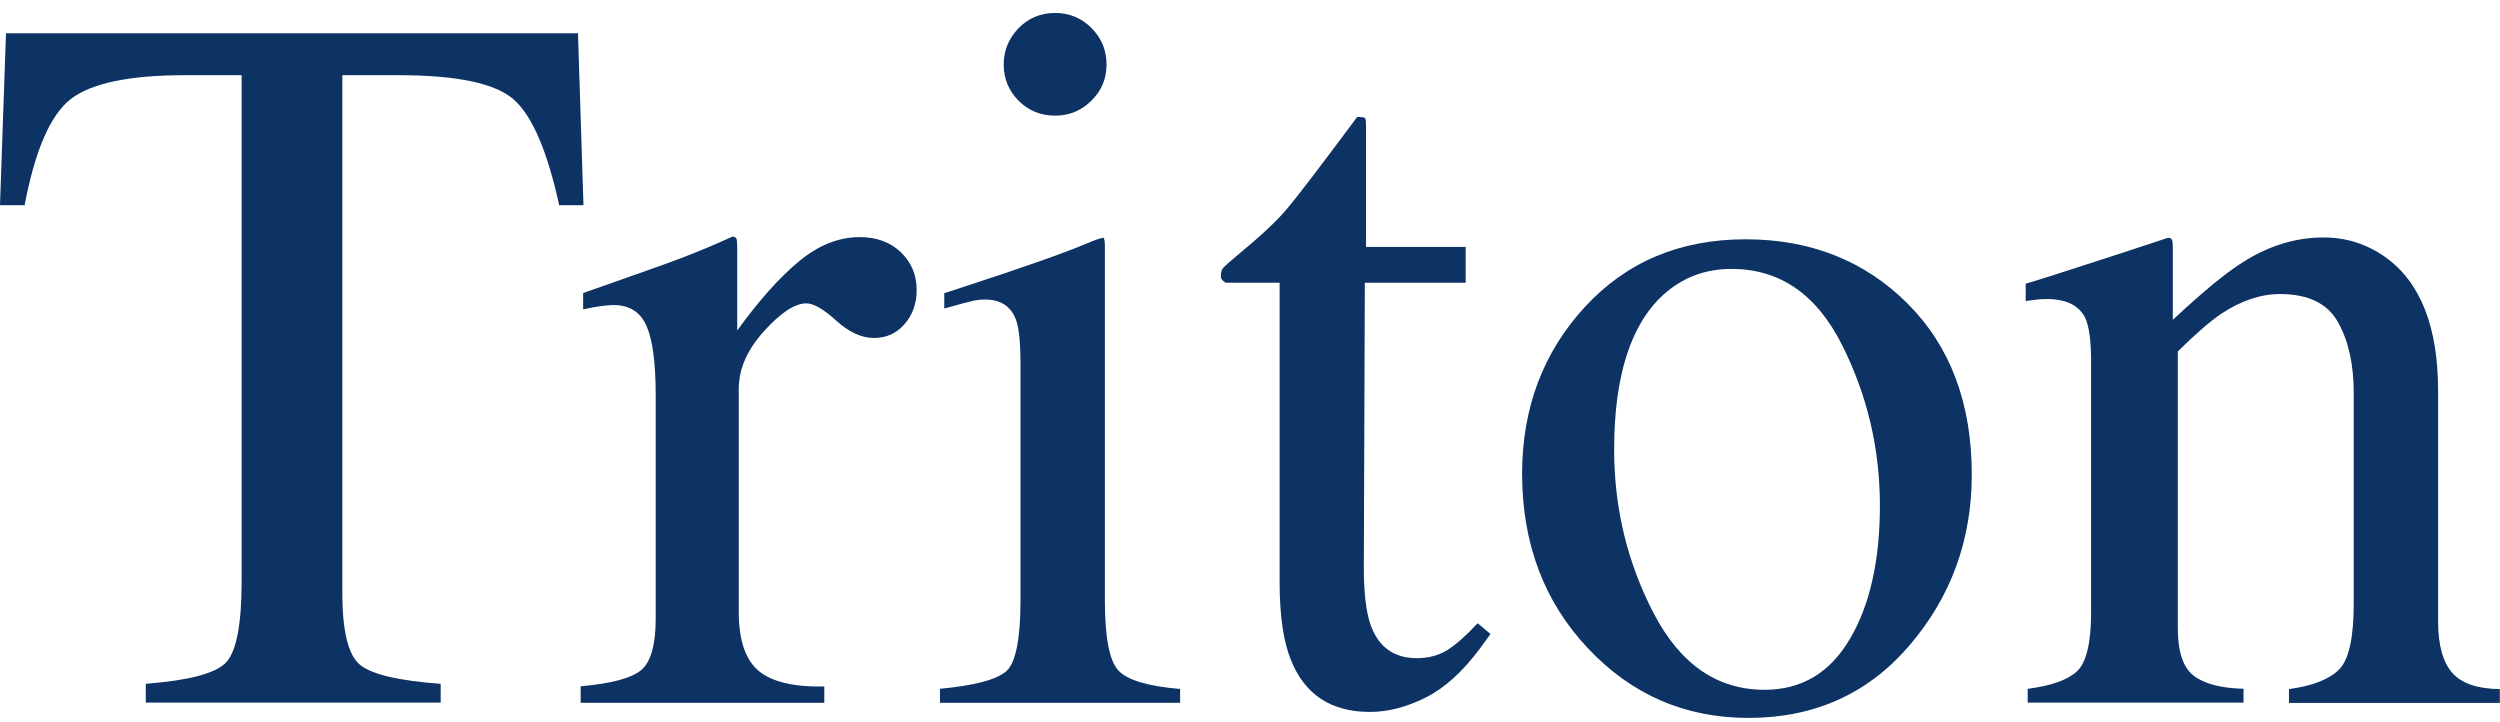 <svg width="180" height="52" viewBox="0 0 180 52" fill="none" xmlns="http://www.w3.org/2000/svg">
<g clip-path="url(#clip0)">
<path d="M0.431 2.395H41.615L42.01 14.772H40.261C39.41 10.878 38.32 8.35 37.002 7.176C35.684 6.001 32.916 5.414 28.698 5.414H24.648V42.691C24.648 45.495 25.091 47.233 25.966 47.904C26.841 48.575 28.758 49.018 31.73 49.234V50.588H10.497V49.234C13.576 48.994 15.505 48.491 16.26 47.712C17.015 46.933 17.398 44.98 17.398 41.841V5.414H13.3C9.274 5.414 6.53 6.001 5.069 7.152C3.607 8.314 2.516 10.854 1.773 14.772H0L0.431 2.395Z" fill="#0D3264"/>
<path d="M41.807 49.414C43.987 49.222 45.437 48.839 46.144 48.263C46.851 47.688 47.211 46.442 47.211 44.549V28.504C47.211 26.156 46.995 24.478 46.552 23.472C46.108 22.465 45.318 21.962 44.155 21.962C43.916 21.962 43.604 21.998 43.209 22.046C42.813 22.106 42.406 22.178 41.986 22.273V21.099C43.328 20.62 44.718 20.141 46.132 19.637C47.546 19.134 48.529 18.787 49.08 18.571C50.266 18.116 51.477 17.612 52.735 17.037C52.902 17.037 52.998 17.097 53.034 17.217C53.07 17.337 53.082 17.588 53.082 17.96V23.795C54.604 21.686 56.066 20.033 57.492 18.846C58.906 17.66 60.38 17.073 61.901 17.073C63.111 17.073 64.106 17.433 64.861 18.163C65.616 18.882 65.999 19.793 65.999 20.884C65.999 21.854 65.712 22.669 65.124 23.34C64.549 23.999 63.818 24.334 62.932 24.334C62.033 24.334 61.122 23.915 60.212 23.088C59.301 22.261 58.582 21.842 58.055 21.842C57.228 21.842 56.21 22.513 54.999 23.855C53.789 25.197 53.19 26.575 53.19 28.001V44.045C53.19 46.083 53.669 47.496 54.616 48.299C55.562 49.09 57.144 49.474 59.349 49.426V50.6H41.807V49.414Z" fill="#0D3264"/>
<path d="M67.677 49.593C70.217 49.354 71.811 48.922 72.482 48.299C73.141 47.676 73.476 45.975 73.476 43.195V26.227C73.476 24.682 73.368 23.615 73.153 23.028C72.793 22.058 72.05 21.566 70.912 21.566C70.648 21.566 70.397 21.59 70.145 21.638C69.894 21.686 69.175 21.878 67.988 22.213V21.111L69.522 20.608C73.668 19.254 76.568 18.235 78.197 17.552C78.856 17.265 79.288 17.121 79.48 17.121C79.527 17.289 79.551 17.468 79.551 17.66V43.195C79.551 45.903 79.875 47.592 80.534 48.287C81.181 48.97 82.667 49.413 84.967 49.605V50.6H67.677V49.593ZM73.332 2.035C74.039 1.304 74.926 0.933 75.969 0.933C76.987 0.933 77.862 1.292 78.581 2.011C79.3 2.73 79.671 3.605 79.671 4.647C79.671 5.666 79.312 6.528 78.581 7.247C77.862 7.966 76.987 8.326 75.969 8.326C74.926 8.326 74.051 7.966 73.332 7.247C72.626 6.528 72.266 5.666 72.266 4.647C72.266 3.641 72.626 2.766 73.332 2.035Z" fill="#0D3264"/>
<path d="M105.529 17.792V20.356H98.268L98.196 40.846C98.196 42.644 98.352 44.01 98.663 44.932C99.227 46.574 100.353 47.389 102.006 47.389C102.857 47.389 103.6 47.185 104.235 46.79C104.858 46.382 105.577 45.747 106.392 44.872L107.315 45.651L106.536 46.718C105.302 48.371 103.995 49.557 102.617 50.24C101.24 50.923 99.909 51.259 98.639 51.259C95.835 51.259 93.942 50.013 92.948 47.52C92.397 46.166 92.133 44.297 92.133 41.901V20.356H88.251C88.131 20.285 88.047 20.213 87.987 20.141C87.927 20.069 87.903 19.973 87.903 19.853C87.903 19.613 87.951 19.434 88.059 19.302C88.167 19.17 88.502 18.87 89.077 18.391C90.719 17.037 91.893 15.947 92.612 15.096C93.331 14.257 95.033 12.029 97.717 8.422C98.028 8.422 98.208 8.446 98.268 8.494C98.328 8.542 98.352 8.721 98.352 9.033V17.78H105.529V17.792Z" fill="#0D3264"/>
<path d="M114.097 22.117C117.092 18.858 120.951 17.229 125.672 17.229C130.369 17.229 134.251 18.774 137.343 21.854C140.422 24.933 141.968 29.043 141.968 34.16C141.968 38.881 140.47 42.979 137.486 46.466C134.503 49.953 130.632 51.69 125.887 51.69C121.334 51.69 117.476 50.024 114.324 46.669C111.173 43.326 109.591 39.132 109.591 34.076C109.603 29.367 111.101 25.377 114.097 22.117ZM119.776 21.207C117.404 23.363 116.218 27.09 116.218 32.374C116.218 36.592 117.176 40.534 119.081 44.189C120.999 47.844 123.647 49.665 127.05 49.665C129.71 49.665 131.759 48.443 133.197 45.998C134.635 43.554 135.353 40.355 135.353 36.4C135.353 32.302 134.443 28.432 132.609 24.801C130.776 21.171 128.128 19.361 124.665 19.361C122.784 19.361 121.154 19.973 119.776 21.207Z" fill="#0D3264"/>
<path d="M146.006 49.593C147.683 49.377 148.87 48.958 149.541 48.335C150.212 47.712 150.559 46.298 150.559 44.117V26.047C150.559 24.538 150.415 23.483 150.128 22.872C149.672 21.974 148.75 21.53 147.348 21.53C147.132 21.53 146.917 21.542 146.689 21.566C146.461 21.59 146.186 21.626 145.85 21.674V20.428C146.821 20.14 149.121 19.409 152.752 18.223L156.095 17.121C156.263 17.121 156.359 17.181 156.395 17.3C156.431 17.42 156.443 17.588 156.443 17.804V23.028C158.623 20.991 160.325 19.589 161.559 18.834C163.404 17.672 165.322 17.097 167.311 17.097C168.916 17.097 170.39 17.564 171.708 18.487C174.26 20.284 175.543 23.507 175.543 28.133V44.74C175.543 46.442 175.89 47.676 176.561 48.443C177.232 49.21 178.382 49.593 179.988 49.617V50.611H164.806V49.617C166.532 49.377 167.742 48.898 168.437 48.179C169.132 47.46 169.467 45.879 169.467 43.47V28.252C169.467 26.215 169.084 24.526 168.329 23.184C167.574 21.842 166.184 21.171 164.159 21.171C162.769 21.171 161.355 21.65 159.917 22.597C159.115 23.148 158.072 24.047 156.802 25.305V45.219C156.802 46.921 157.185 48.071 157.94 48.646C158.695 49.233 159.893 49.545 161.535 49.593V50.588H145.994V49.593H146.006Z" fill="#0D3264"/>
</g>
<defs>
<clipPath id="clip0">
<rect width="180" height="50.758" fill="white" transform="translate(0 0.933)"/>
</clipPath>
</defs>
</svg>
